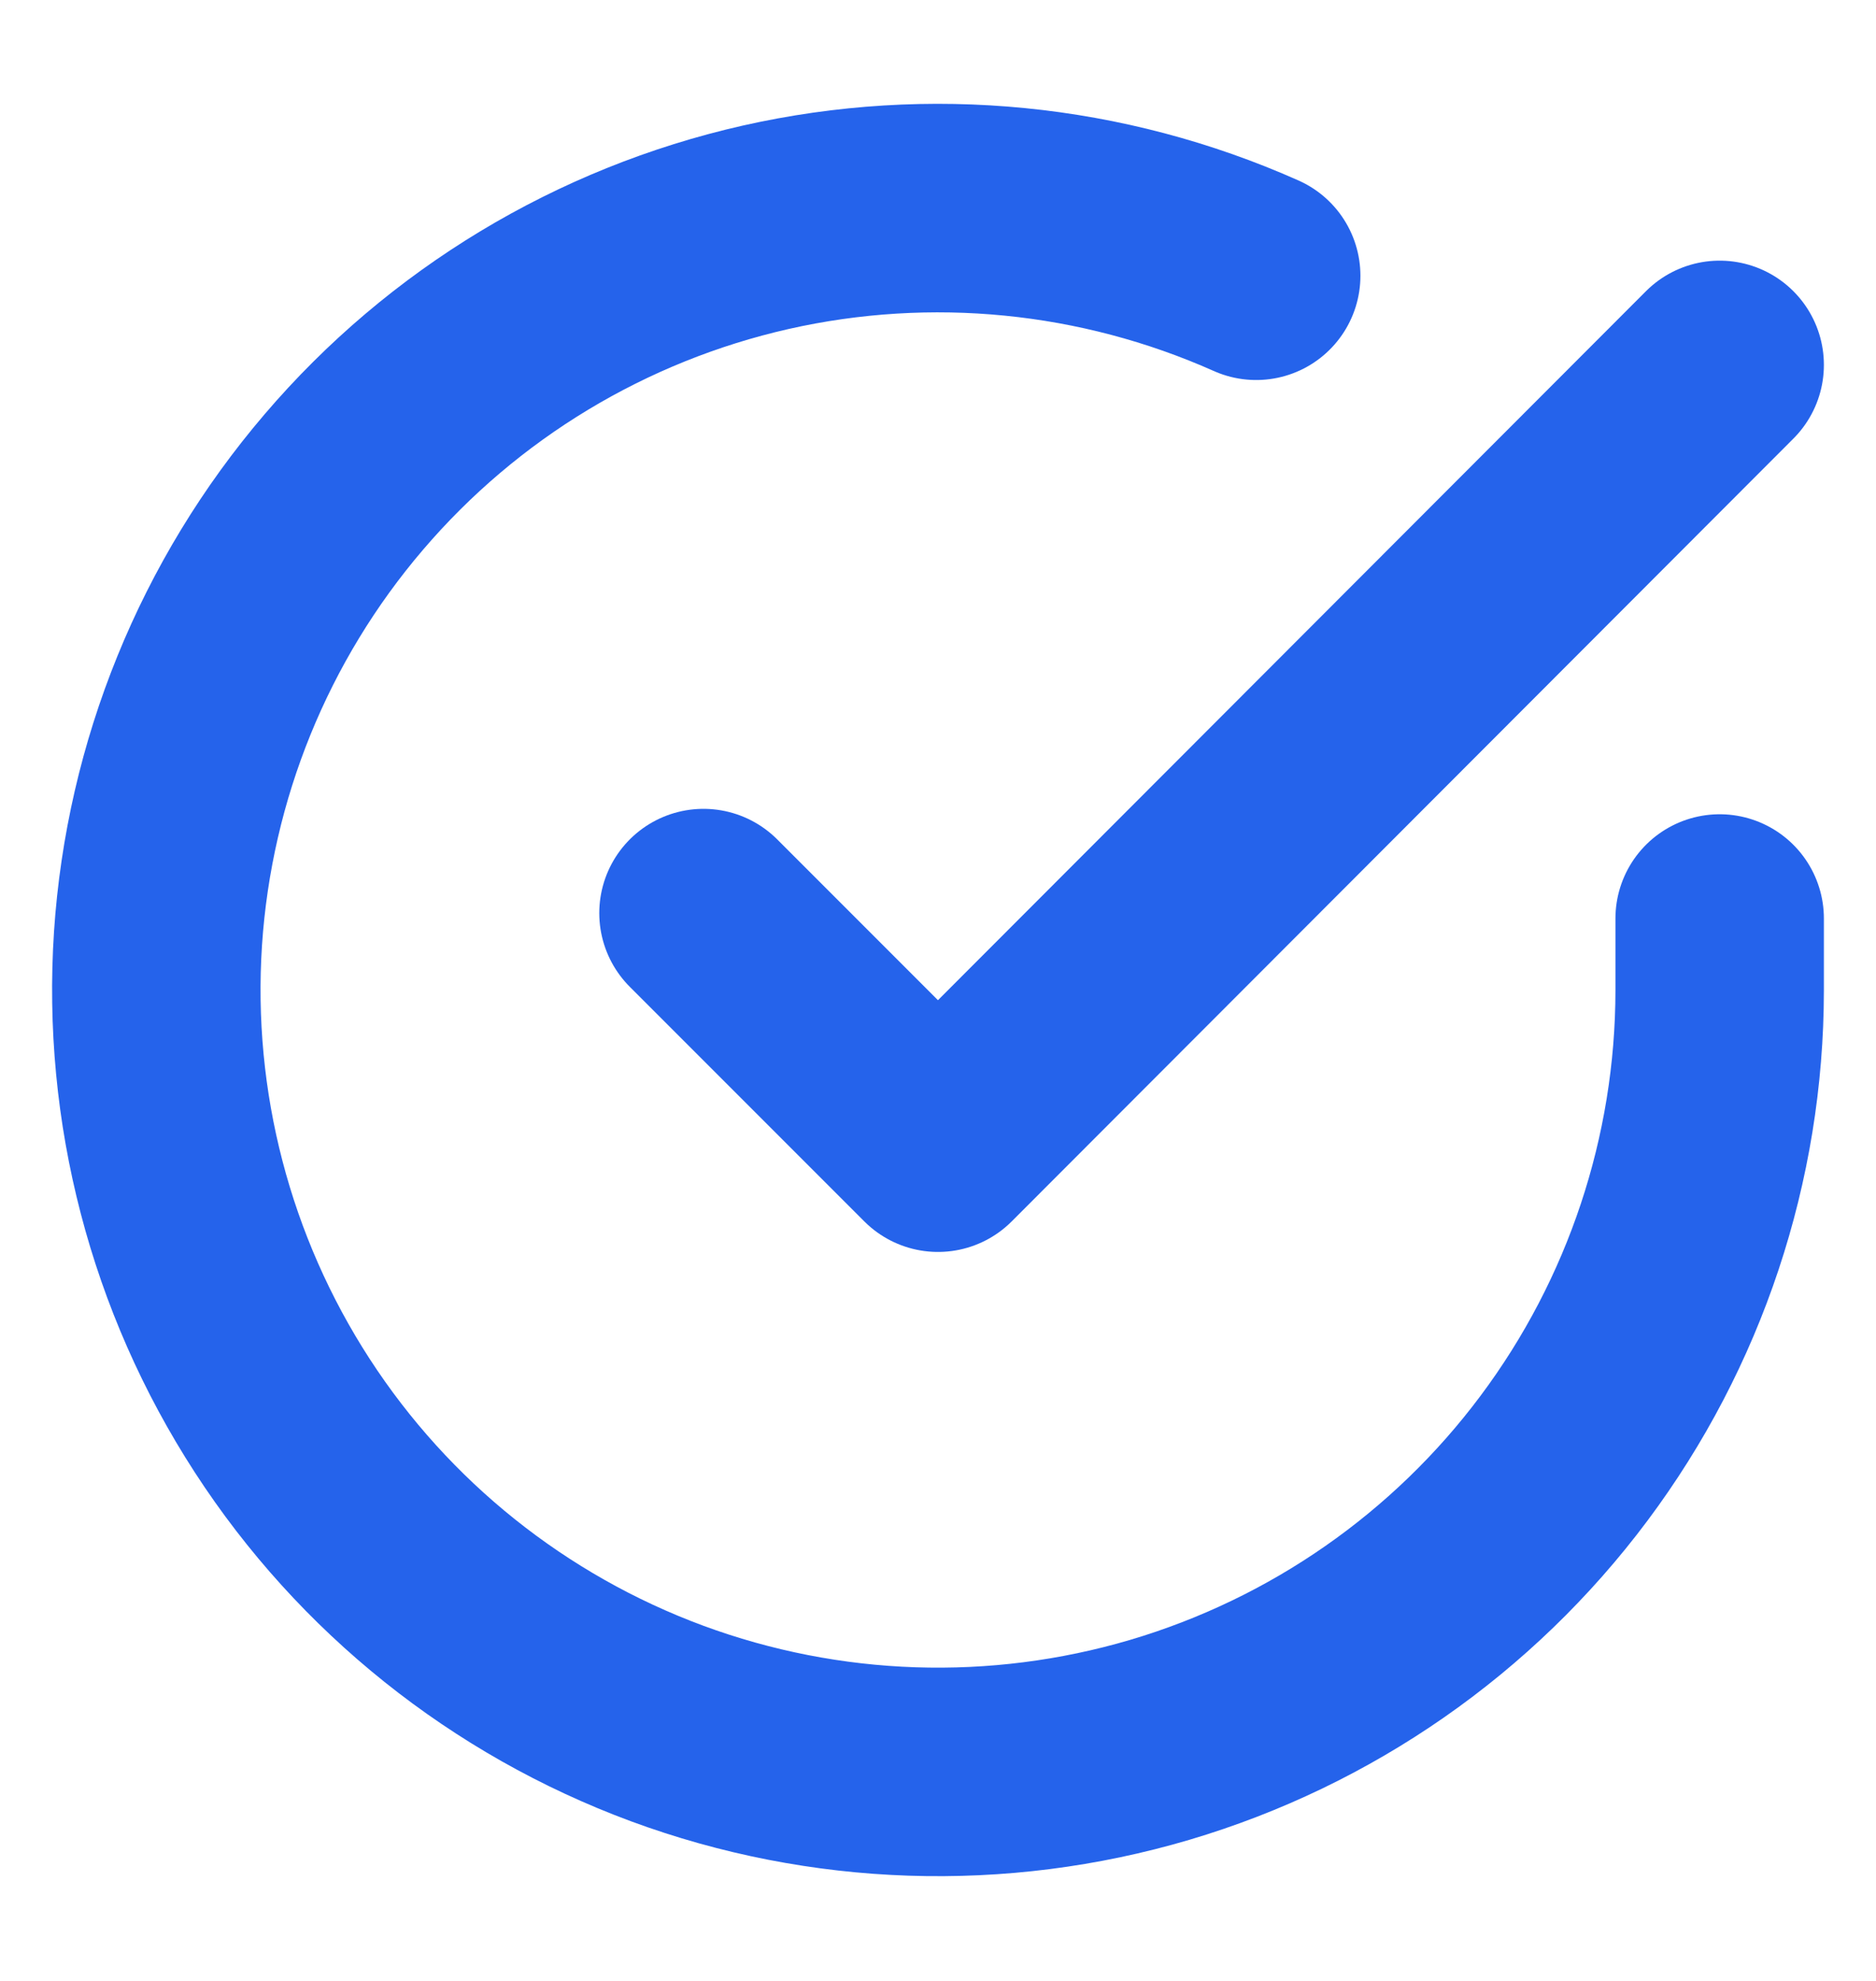 <svg width="18" height="19" viewBox="0 0 18 19" fill="none" xmlns="http://www.w3.org/2000/svg">
<g clip-path="url(#clip0_216_6577)">
<path d="M16.5 8.81V9.5C16.499 11.117 15.975 12.691 15.007 13.986C14.039 15.282 12.678 16.229 11.127 16.688C9.576 17.146 7.918 17.091 6.401 16.531C4.884 15.97 3.588 14.935 2.708 13.578C1.828 12.221 1.41 10.616 1.516 9.002C1.623 7.388 2.248 5.852 3.299 4.623C4.35 3.393 5.77 2.537 7.347 2.18C8.925 1.824 10.575 1.987 12.053 2.645" stroke="#2563EB" stroke-width="2" stroke-linecap="round" stroke-linejoin="round"/>
<path d="M16.5 3.5L9 11.008L6.75 8.758" stroke="#2563EB" stroke-width="2" stroke-linecap="round" stroke-linejoin="round"/>
</g>
<defs>
<clipPath id="clip0_216_6577">
<rect width="18" height="18" fill="white" transform="translate(0 0.5)"/>
</clipPath>
</defs>
</svg>
